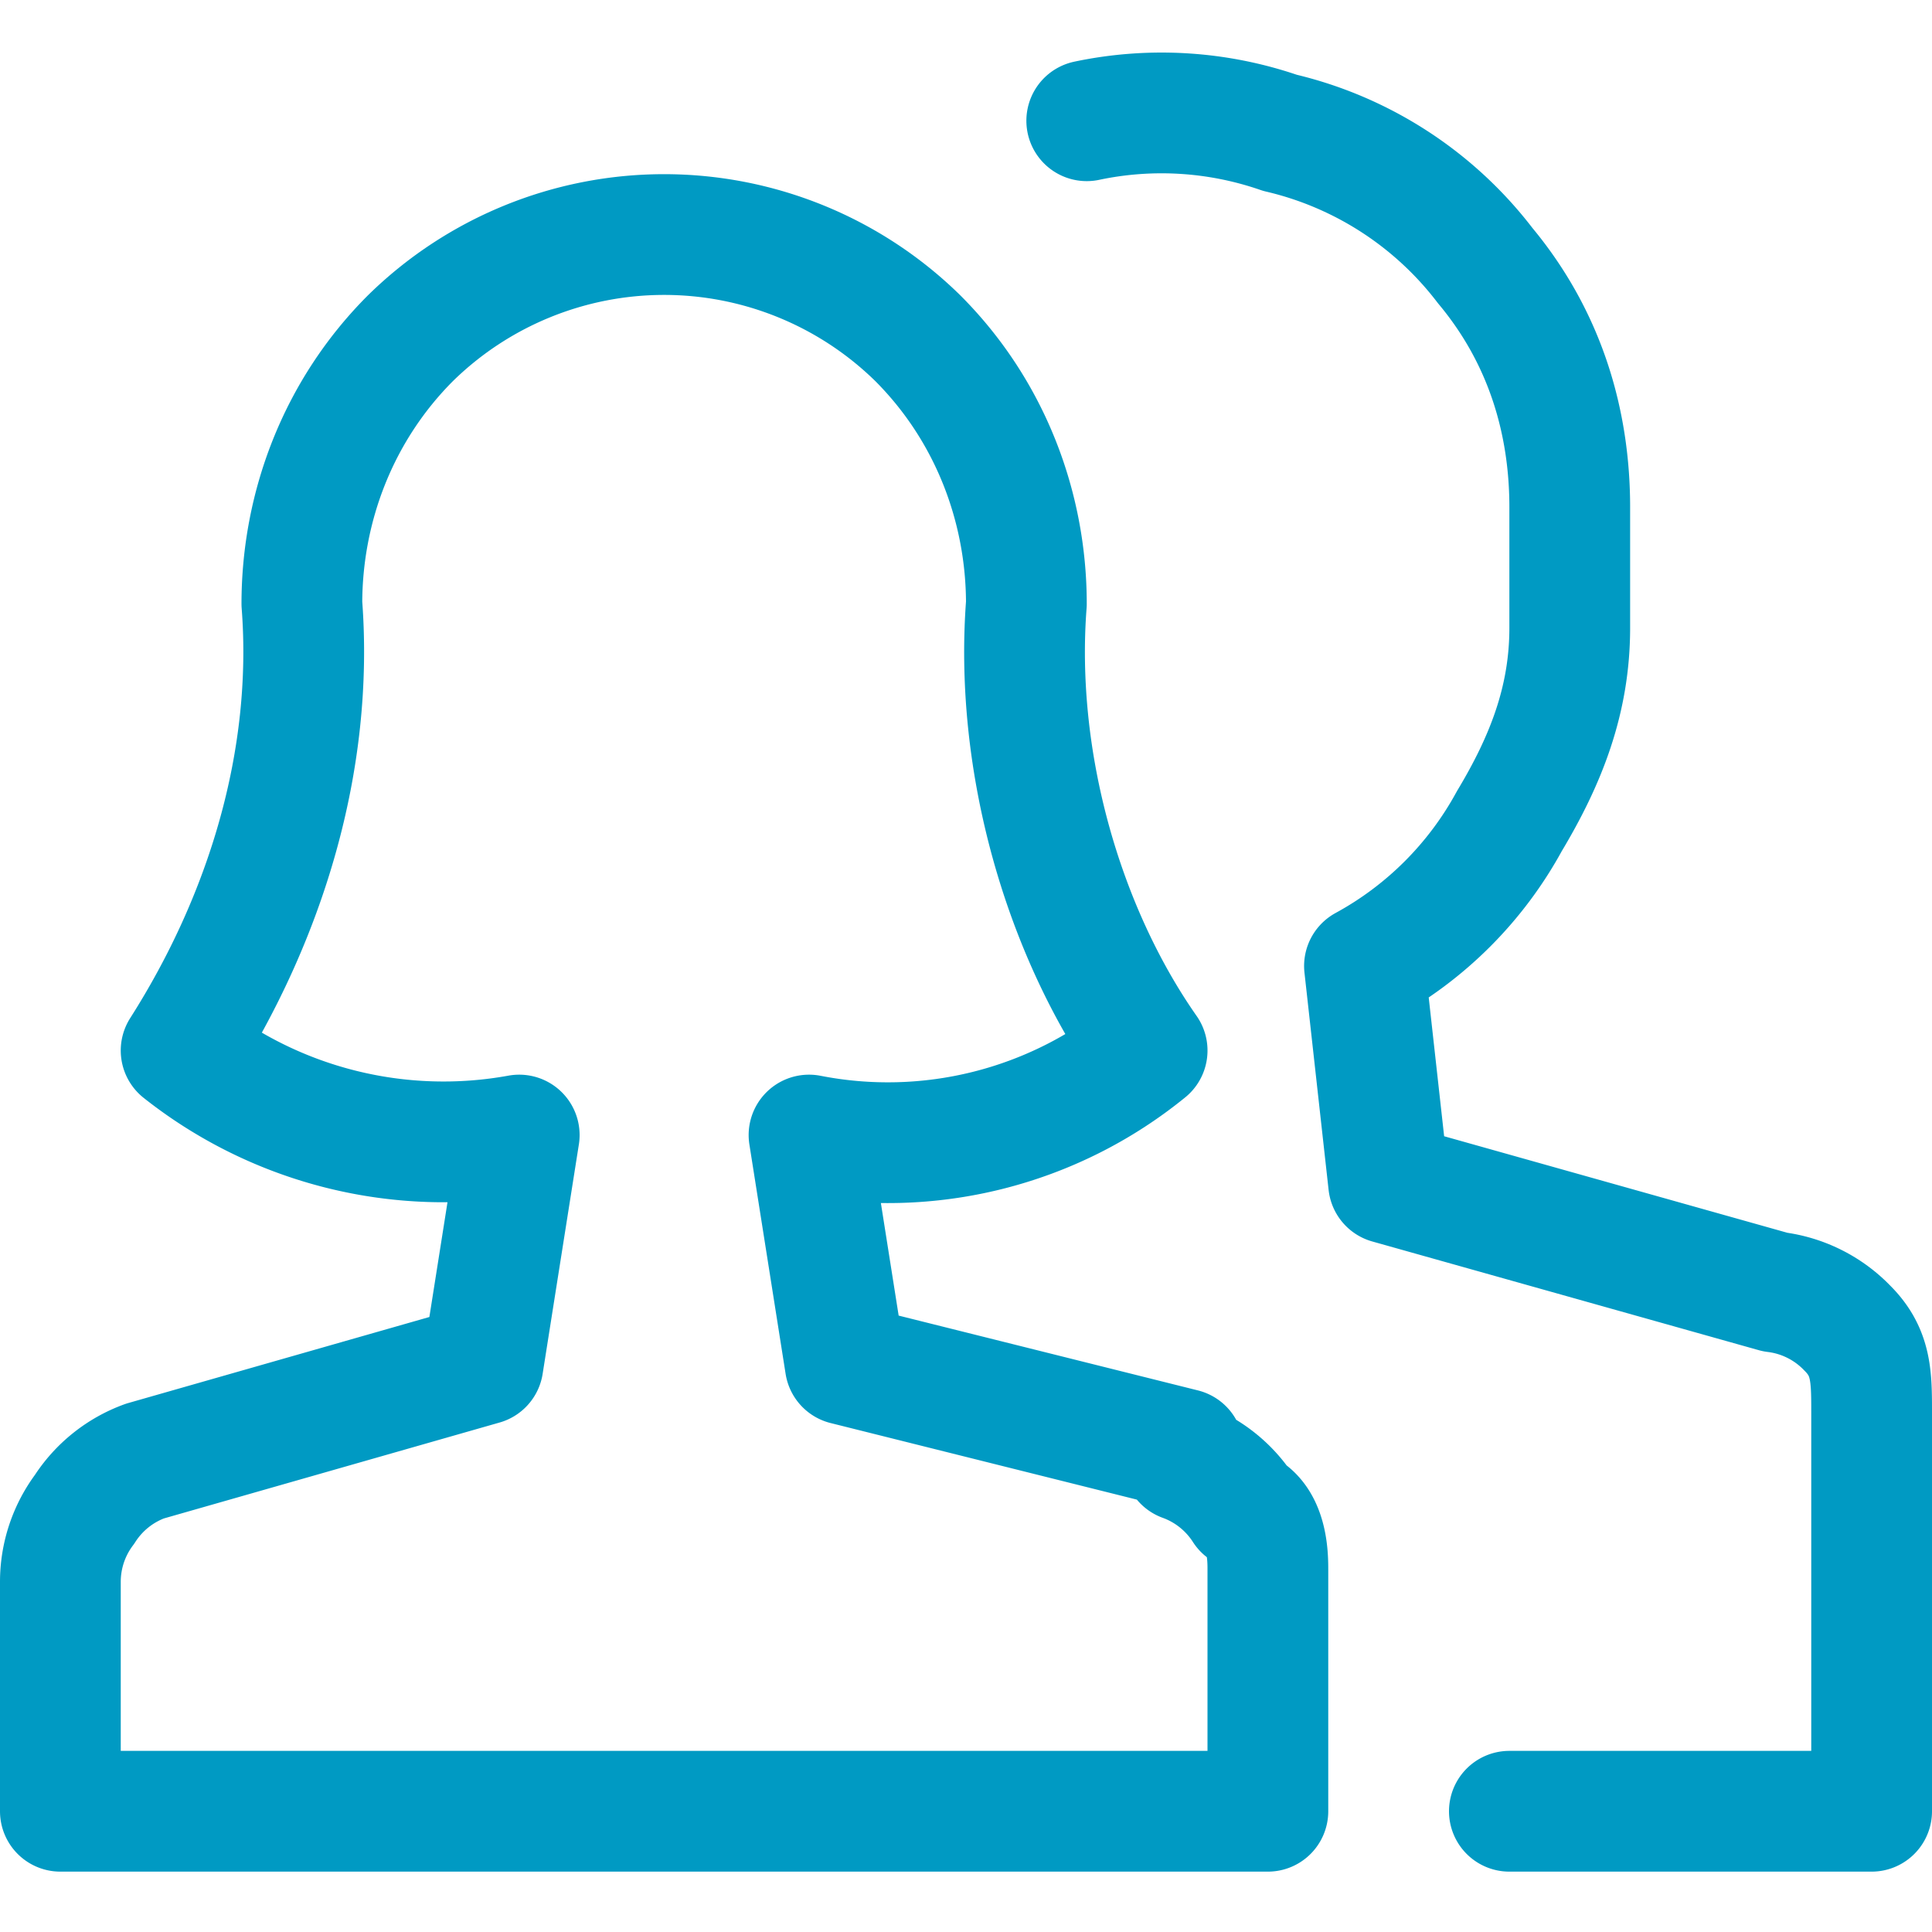 <svg xmlns="http://www.w3.org/2000/svg" width="16" height="16" fill="none"><path stroke="#009AC3" stroke-linecap="round" stroke-linejoin="round" d="M12.5 15h3v-3.3c0-.3 0-.5-.2-.7a1 1 0 0 0-.6-.3l-3.2-.9-.2-1.8a3 3 0 0 0 1.2-1.2c.3-.5.5-1 .5-1.6v-1c0-.7-.2-1.4-.7-2a3 3 0 0 0-1.7-1.1A3 3 0 0 0 9 1m.8 11L7 11.3l-.3-1.9a3.4 3.4 0 0 0 2.8-.7c-.7-1-1.1-2.4-1-3.7 0-.8-.3-1.6-.9-2.2a3 3 0 0 0-4.2 0c-.6.6-.9 1.4-.9 2.2.1 1.3-.3 2.6-1 3.7a3.5 3.5 0 0 0 2.8.7L4 11.3l-2.8.8a1 1 0 0 0-.5.4 1 1 0 0 0-.2.6V15h10v-2c0-.1 0-.4-.2-.5a1 1 0 0 0-.5-.4Z"/></svg>